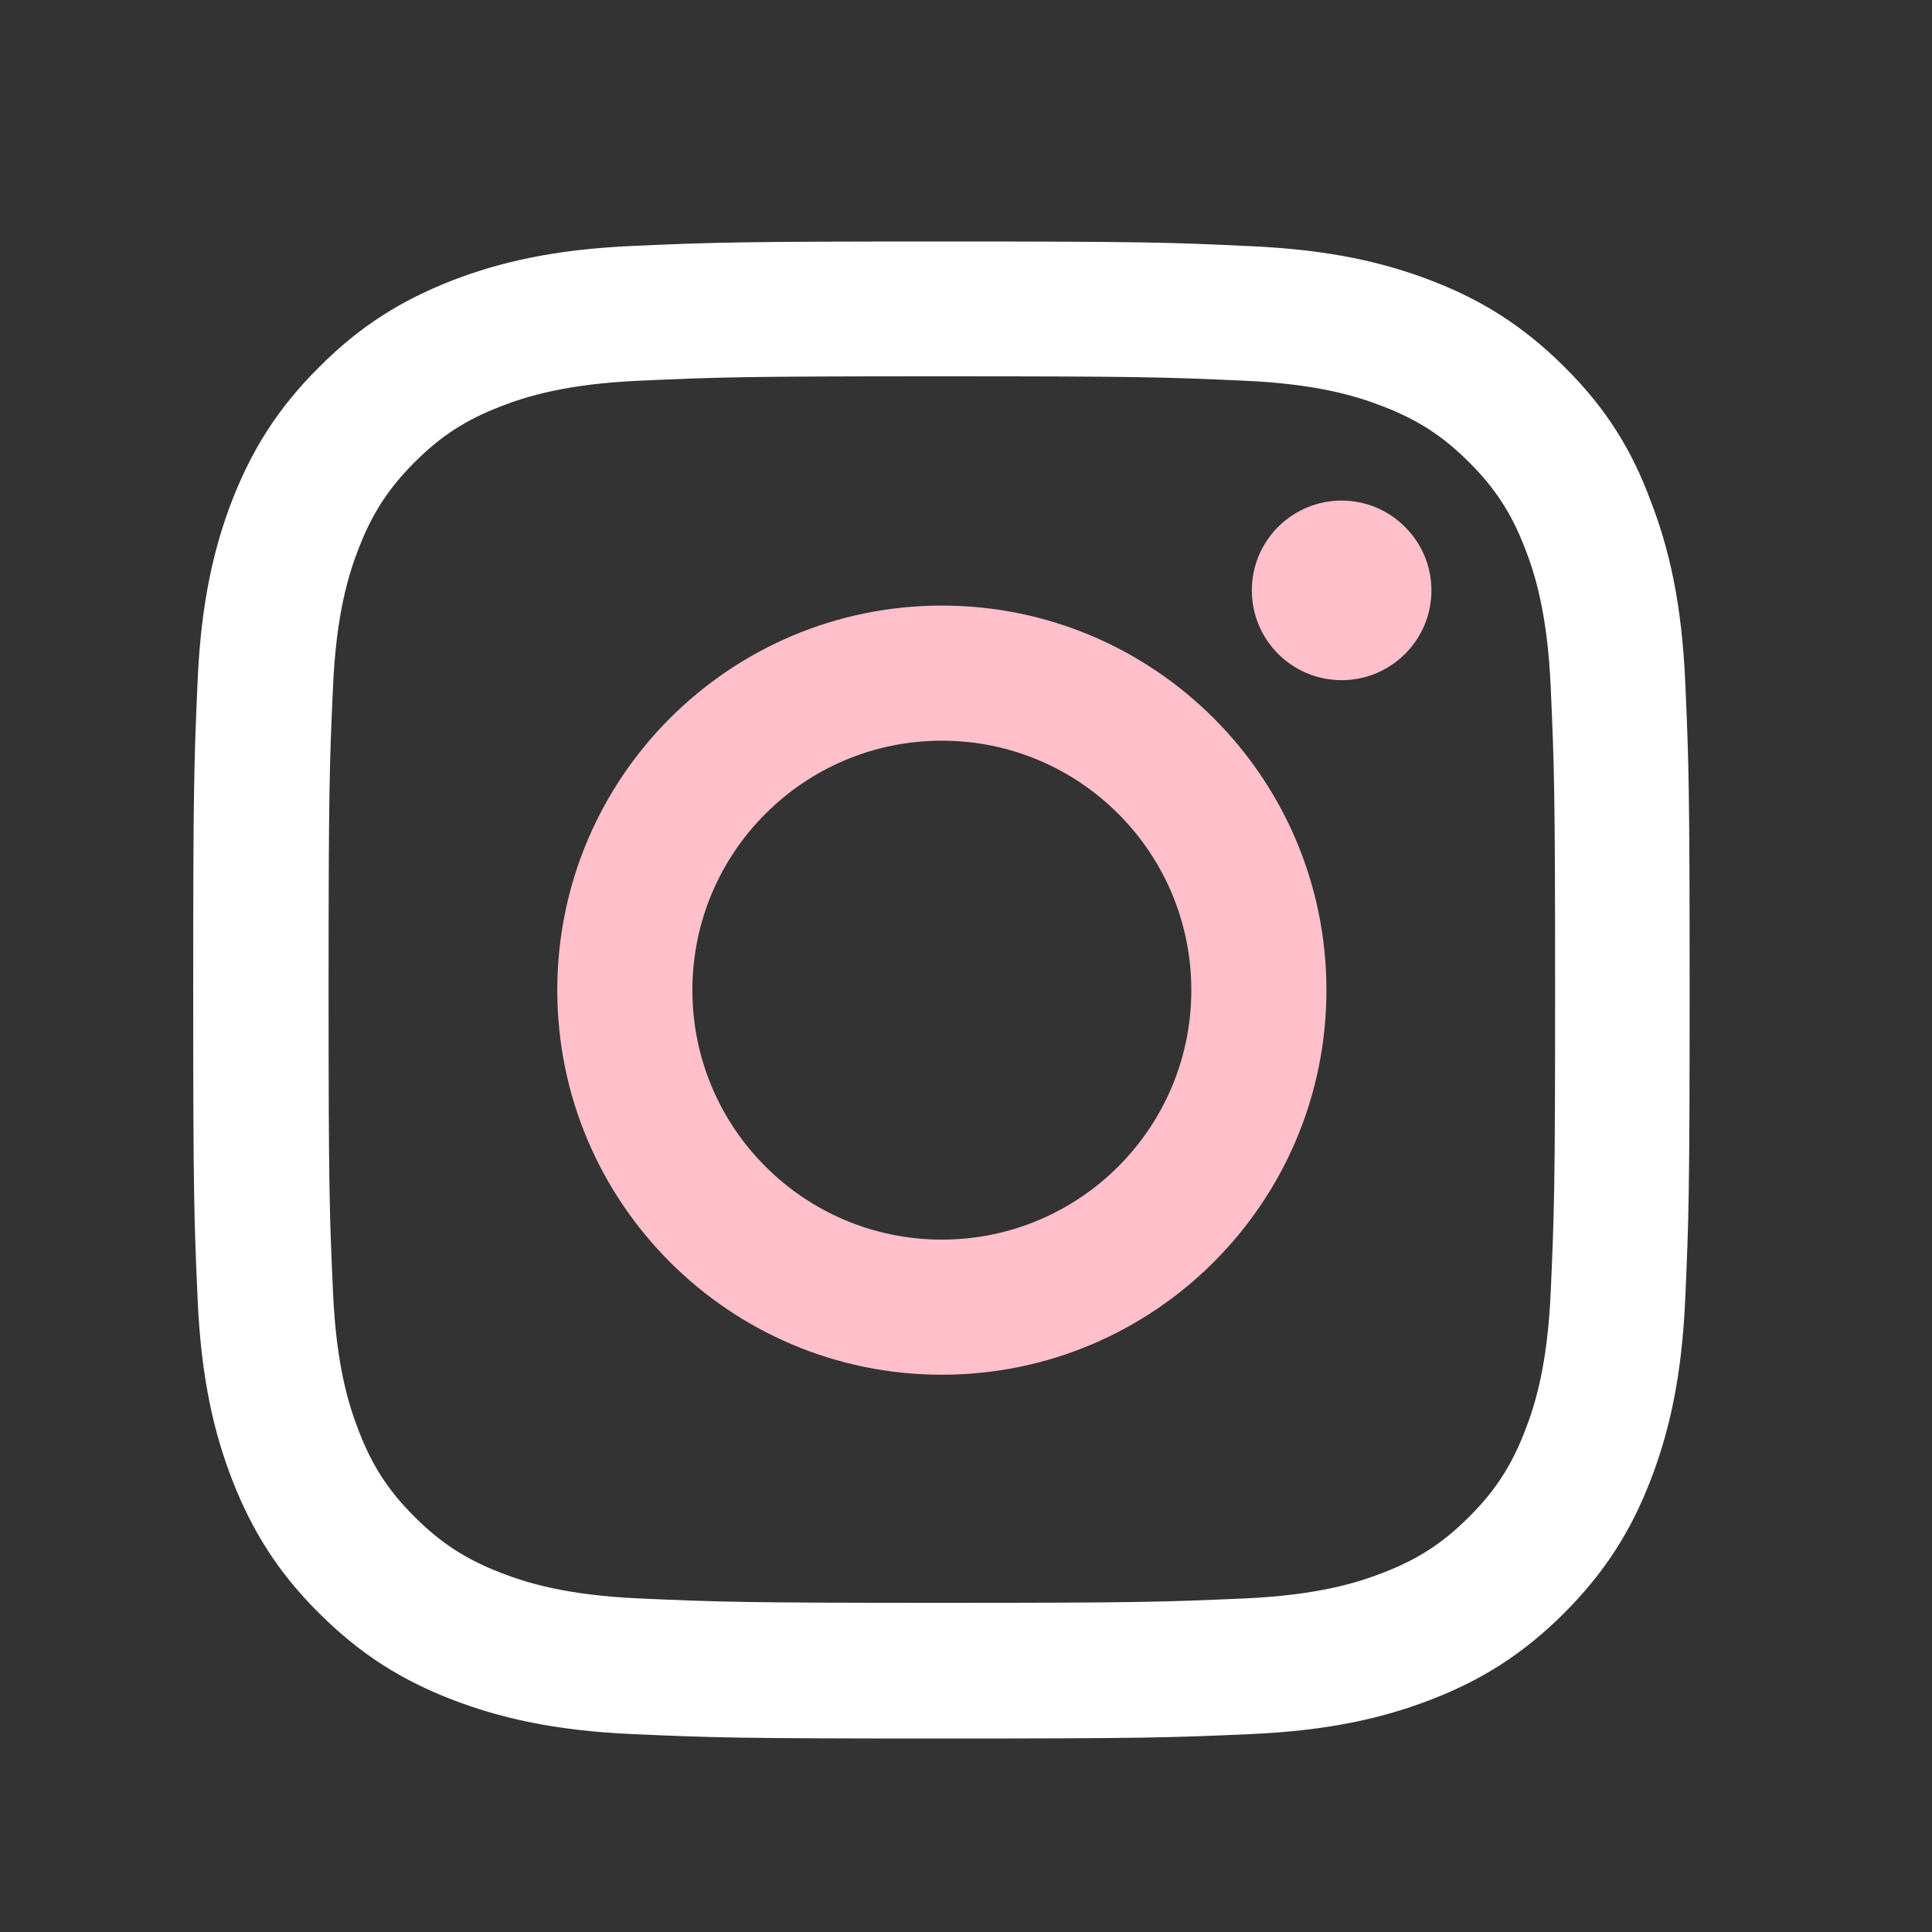 <svg width="40" height="40" viewBox="0 0 40 40" fill="none" xmlns="http://www.w3.org/2000/svg">
<rect x="0" y="0" width="40" height="40" fill="#333333" stroke="none"/>
<g clip-path="url(#clip0_109_137)">
<path d="M19.5 7.791C23.641 7.791 24.132 7.809 25.761 7.882C27.274 7.949 28.092 8.203 28.637 8.415C29.357 8.693 29.878 9.032 30.417 9.571C30.962 10.116 31.294 10.631 31.573 11.351C31.785 11.896 32.039 12.72 32.106 14.227C32.178 15.862 32.197 16.352 32.197 20.488C32.197 24.629 32.178 25.12 32.106 26.748C32.039 28.262 31.785 29.079 31.573 29.624C31.294 30.345 30.956 30.866 30.417 31.404C29.872 31.949 29.357 32.282 28.637 32.561C28.092 32.773 27.268 33.027 25.761 33.094C24.126 33.166 23.635 33.185 19.5 33.185C15.359 33.185 14.868 33.166 13.239 33.094C11.726 33.027 10.908 32.773 10.364 32.561C9.643 32.282 9.122 31.943 8.583 31.404C8.038 30.86 7.705 30.345 7.427 29.624C7.215 29.079 6.961 28.256 6.894 26.748C6.821 25.114 6.803 24.623 6.803 20.488C6.803 16.346 6.821 15.856 6.894 14.227C6.961 12.714 7.215 11.896 7.427 11.351C7.705 10.631 8.045 10.11 8.583 9.571C9.128 9.026 9.643 8.693 10.364 8.415C10.908 8.203 11.732 7.949 13.239 7.882C14.868 7.809 15.359 7.791 19.5 7.791ZM19.5 5C15.292 5 14.765 5.018 13.112 5.091C11.465 5.163 10.333 5.43 9.352 5.811C8.329 6.211 7.463 6.738 6.604 7.604C5.738 8.463 5.211 9.329 4.811 10.346C4.43 11.333 4.163 12.459 4.091 14.106C4.018 15.765 4 16.292 4 20.5C4 24.708 4.018 25.235 4.091 26.888C4.163 28.535 4.43 29.667 4.811 30.648C5.211 31.671 5.738 32.537 6.604 33.397C7.463 34.256 8.329 34.789 9.346 35.183C10.333 35.564 11.459 35.831 13.106 35.903C14.759 35.976 15.286 35.994 19.494 35.994C23.702 35.994 24.229 35.976 25.882 35.903C27.529 35.831 28.661 35.564 29.642 35.183C30.659 34.789 31.525 34.256 32.384 33.397C33.244 32.537 33.777 31.671 34.17 30.654C34.552 29.667 34.818 28.541 34.891 26.894C34.964 25.241 34.982 24.714 34.982 20.506C34.982 16.298 34.964 15.771 34.891 14.118C34.818 12.472 34.552 11.339 34.17 10.358C33.789 9.329 33.262 8.463 32.397 7.604C31.537 6.744 30.671 6.211 29.654 5.817C28.667 5.436 27.541 5.17 25.894 5.097C24.235 5.018 23.708 5 19.5 5Z" fill="white"/>
<path d="M19.5 12.538C15.104 12.538 11.538 16.104 11.538 20.5C11.538 24.896 15.104 28.462 19.5 28.462C23.896 28.462 27.462 24.896 27.462 20.5C27.462 16.104 23.896 12.538 19.5 12.538ZM19.5 25.665C16.648 25.665 14.335 23.352 14.335 20.5C14.335 17.648 16.648 15.335 19.5 15.335C22.352 15.335 24.665 17.648 24.665 20.5C24.665 23.352 22.352 25.665 19.5 25.665Z" fill="pink"/>
<path d="M29.636 12.223C29.636 13.252 28.8 14.082 27.777 14.082C26.747 14.082 25.918 13.246 25.918 12.223C25.918 11.194 26.753 10.364 27.777 10.364C28.8 10.364 29.636 11.2 29.636 12.223Z" fill="pink"/>
</g>
<defs>
<clipPath id="clip0_109_137">
<rect width="31" height="31" fill="white" transform="translate(4 5)"/>
</clipPath>
</defs>
</svg>
